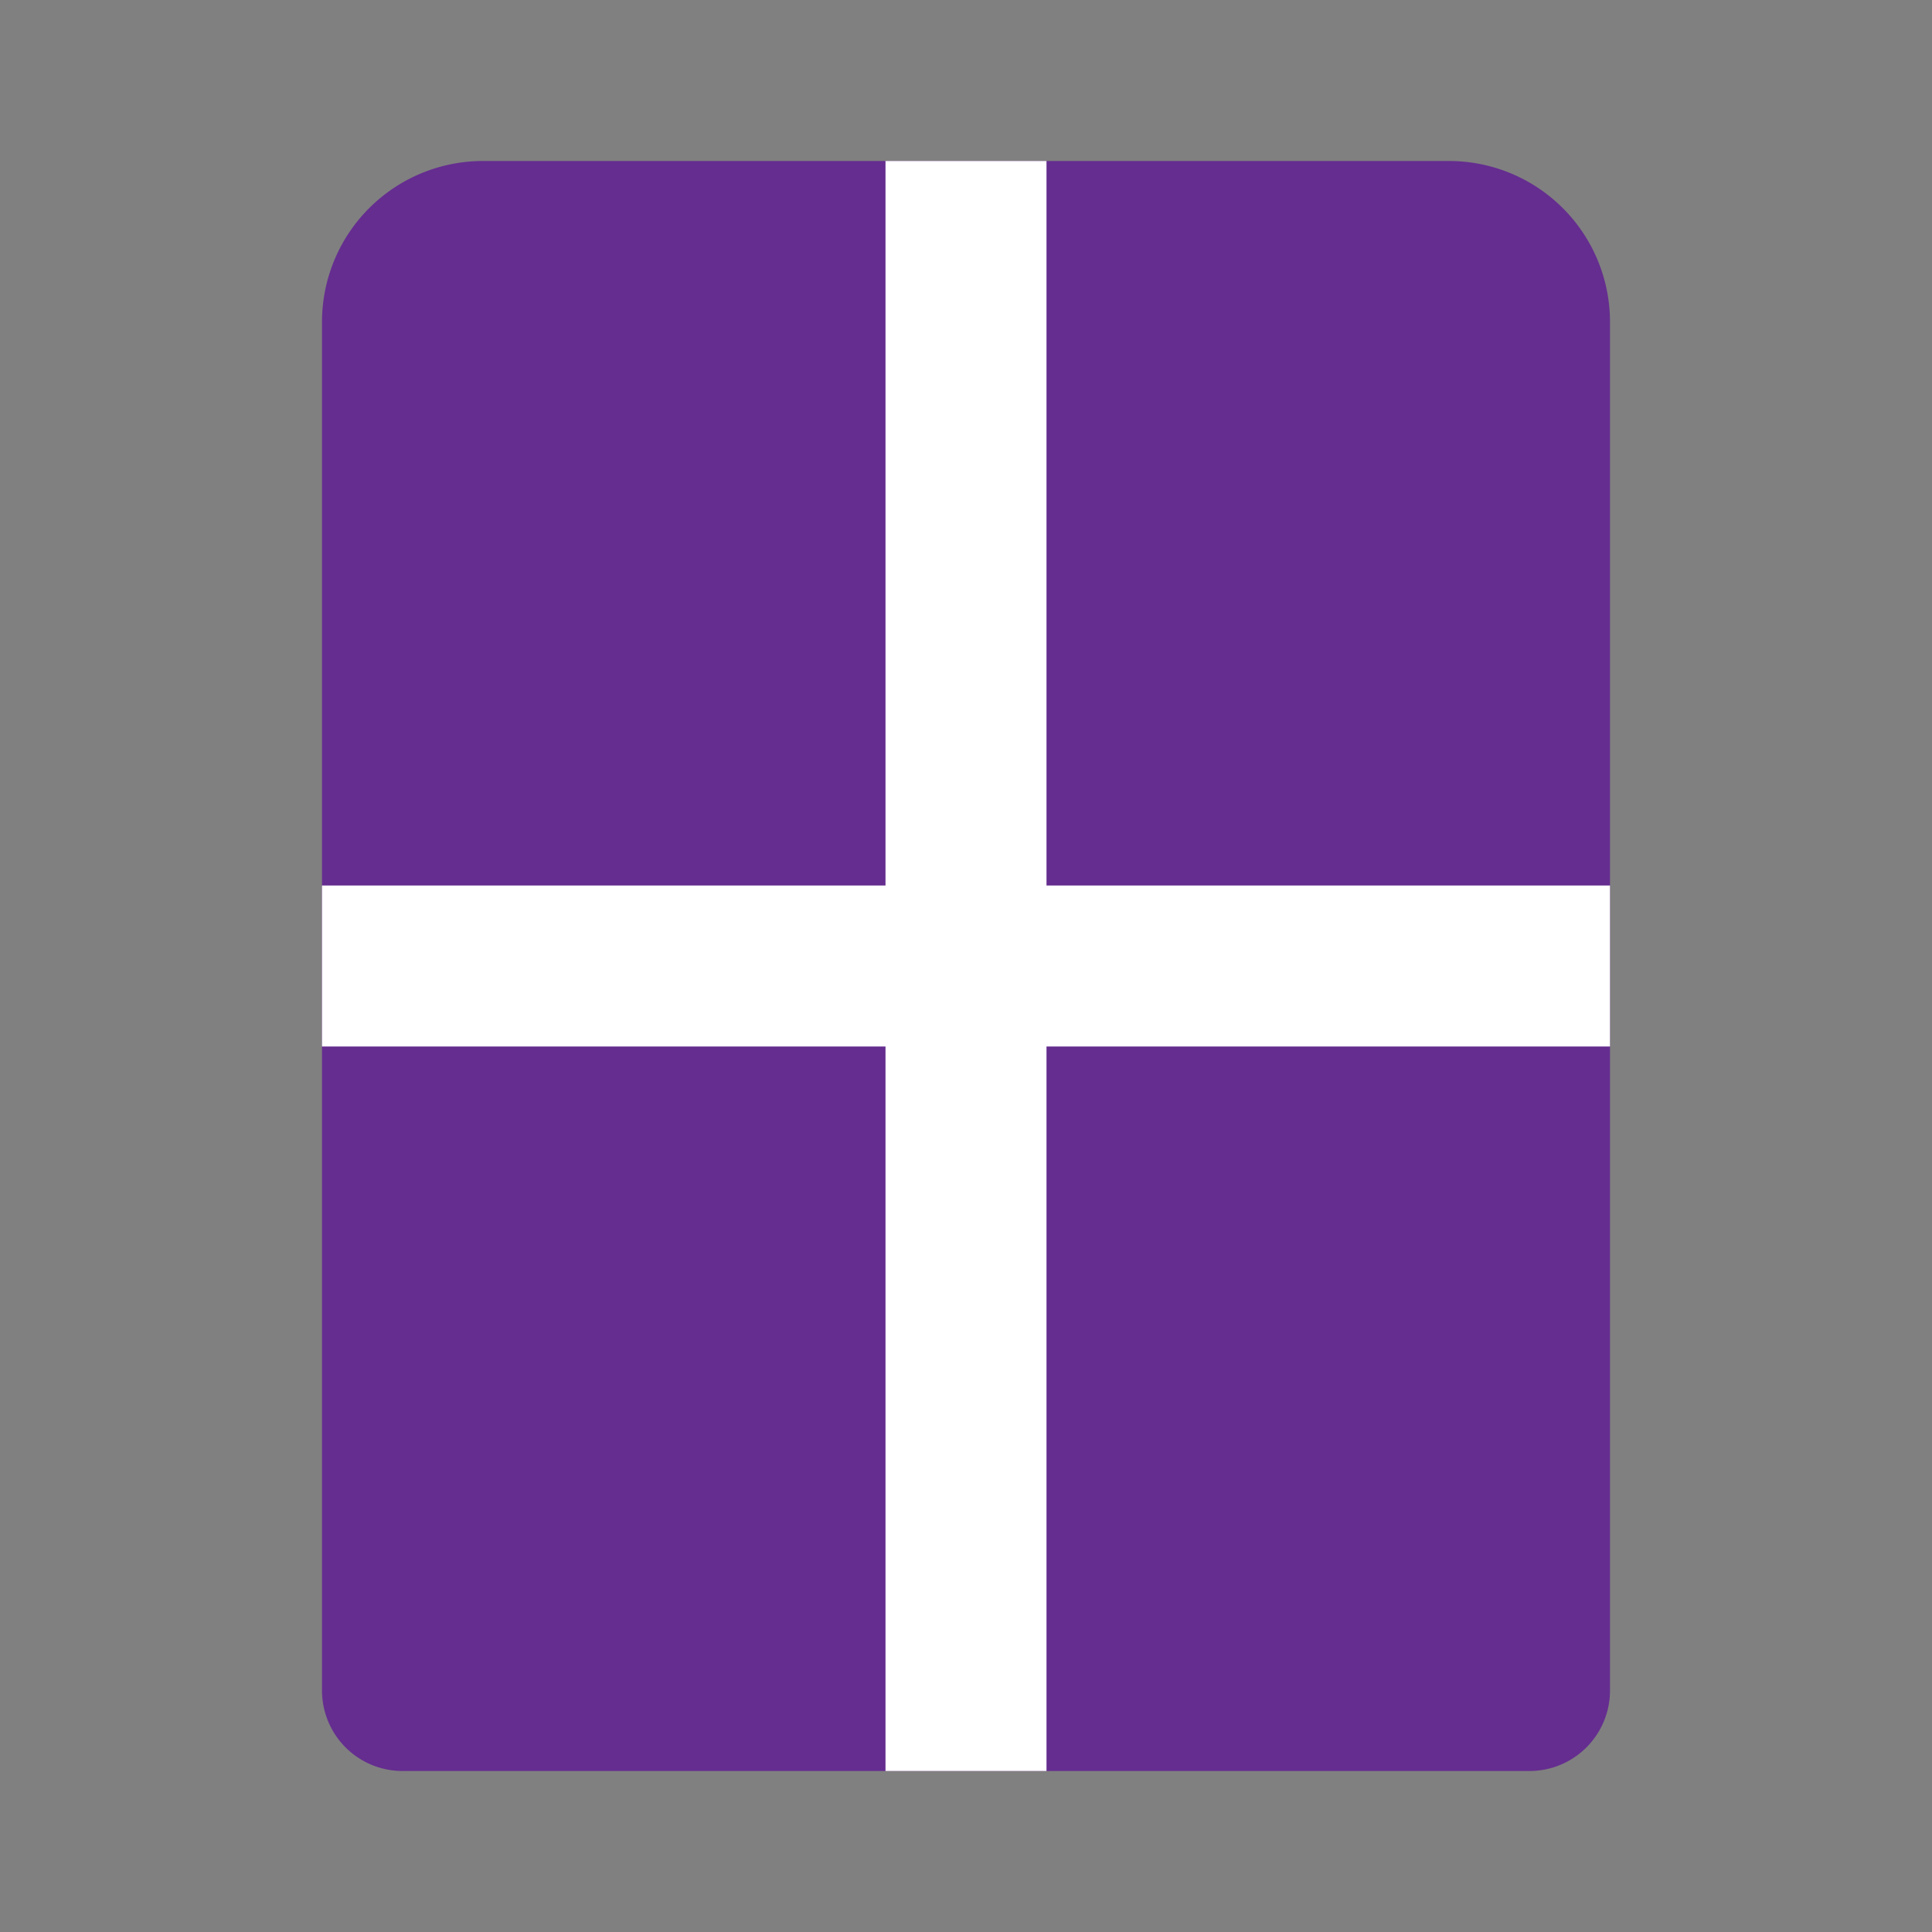 <svg id="window-2" data-name="Flat Color" xmlns="http://www.w3.org/2000/svg" viewBox="0 0 24 24" class="icon flat-color" width="48" height="48"><rect x="0" y="0" width="24" height="24" fill="#808080" stroke="none"/><path id="primary" d="M18,2H6A2,2,0,0,0,4,4V21a1,1,0,0,0,1,1H19a1,1,0,0,0,1-1V4A2,2,0,0,0,18,2Z" style="fill:#652d90"></path><polygon id="secondary" points="20 11 20 13 13 13 13 22 11 22 11 13 4 13 4 11 11 11 11 2 13 2 13 11 20 11" style="fill: rgb(255, 255, 255);"></polygon></svg>